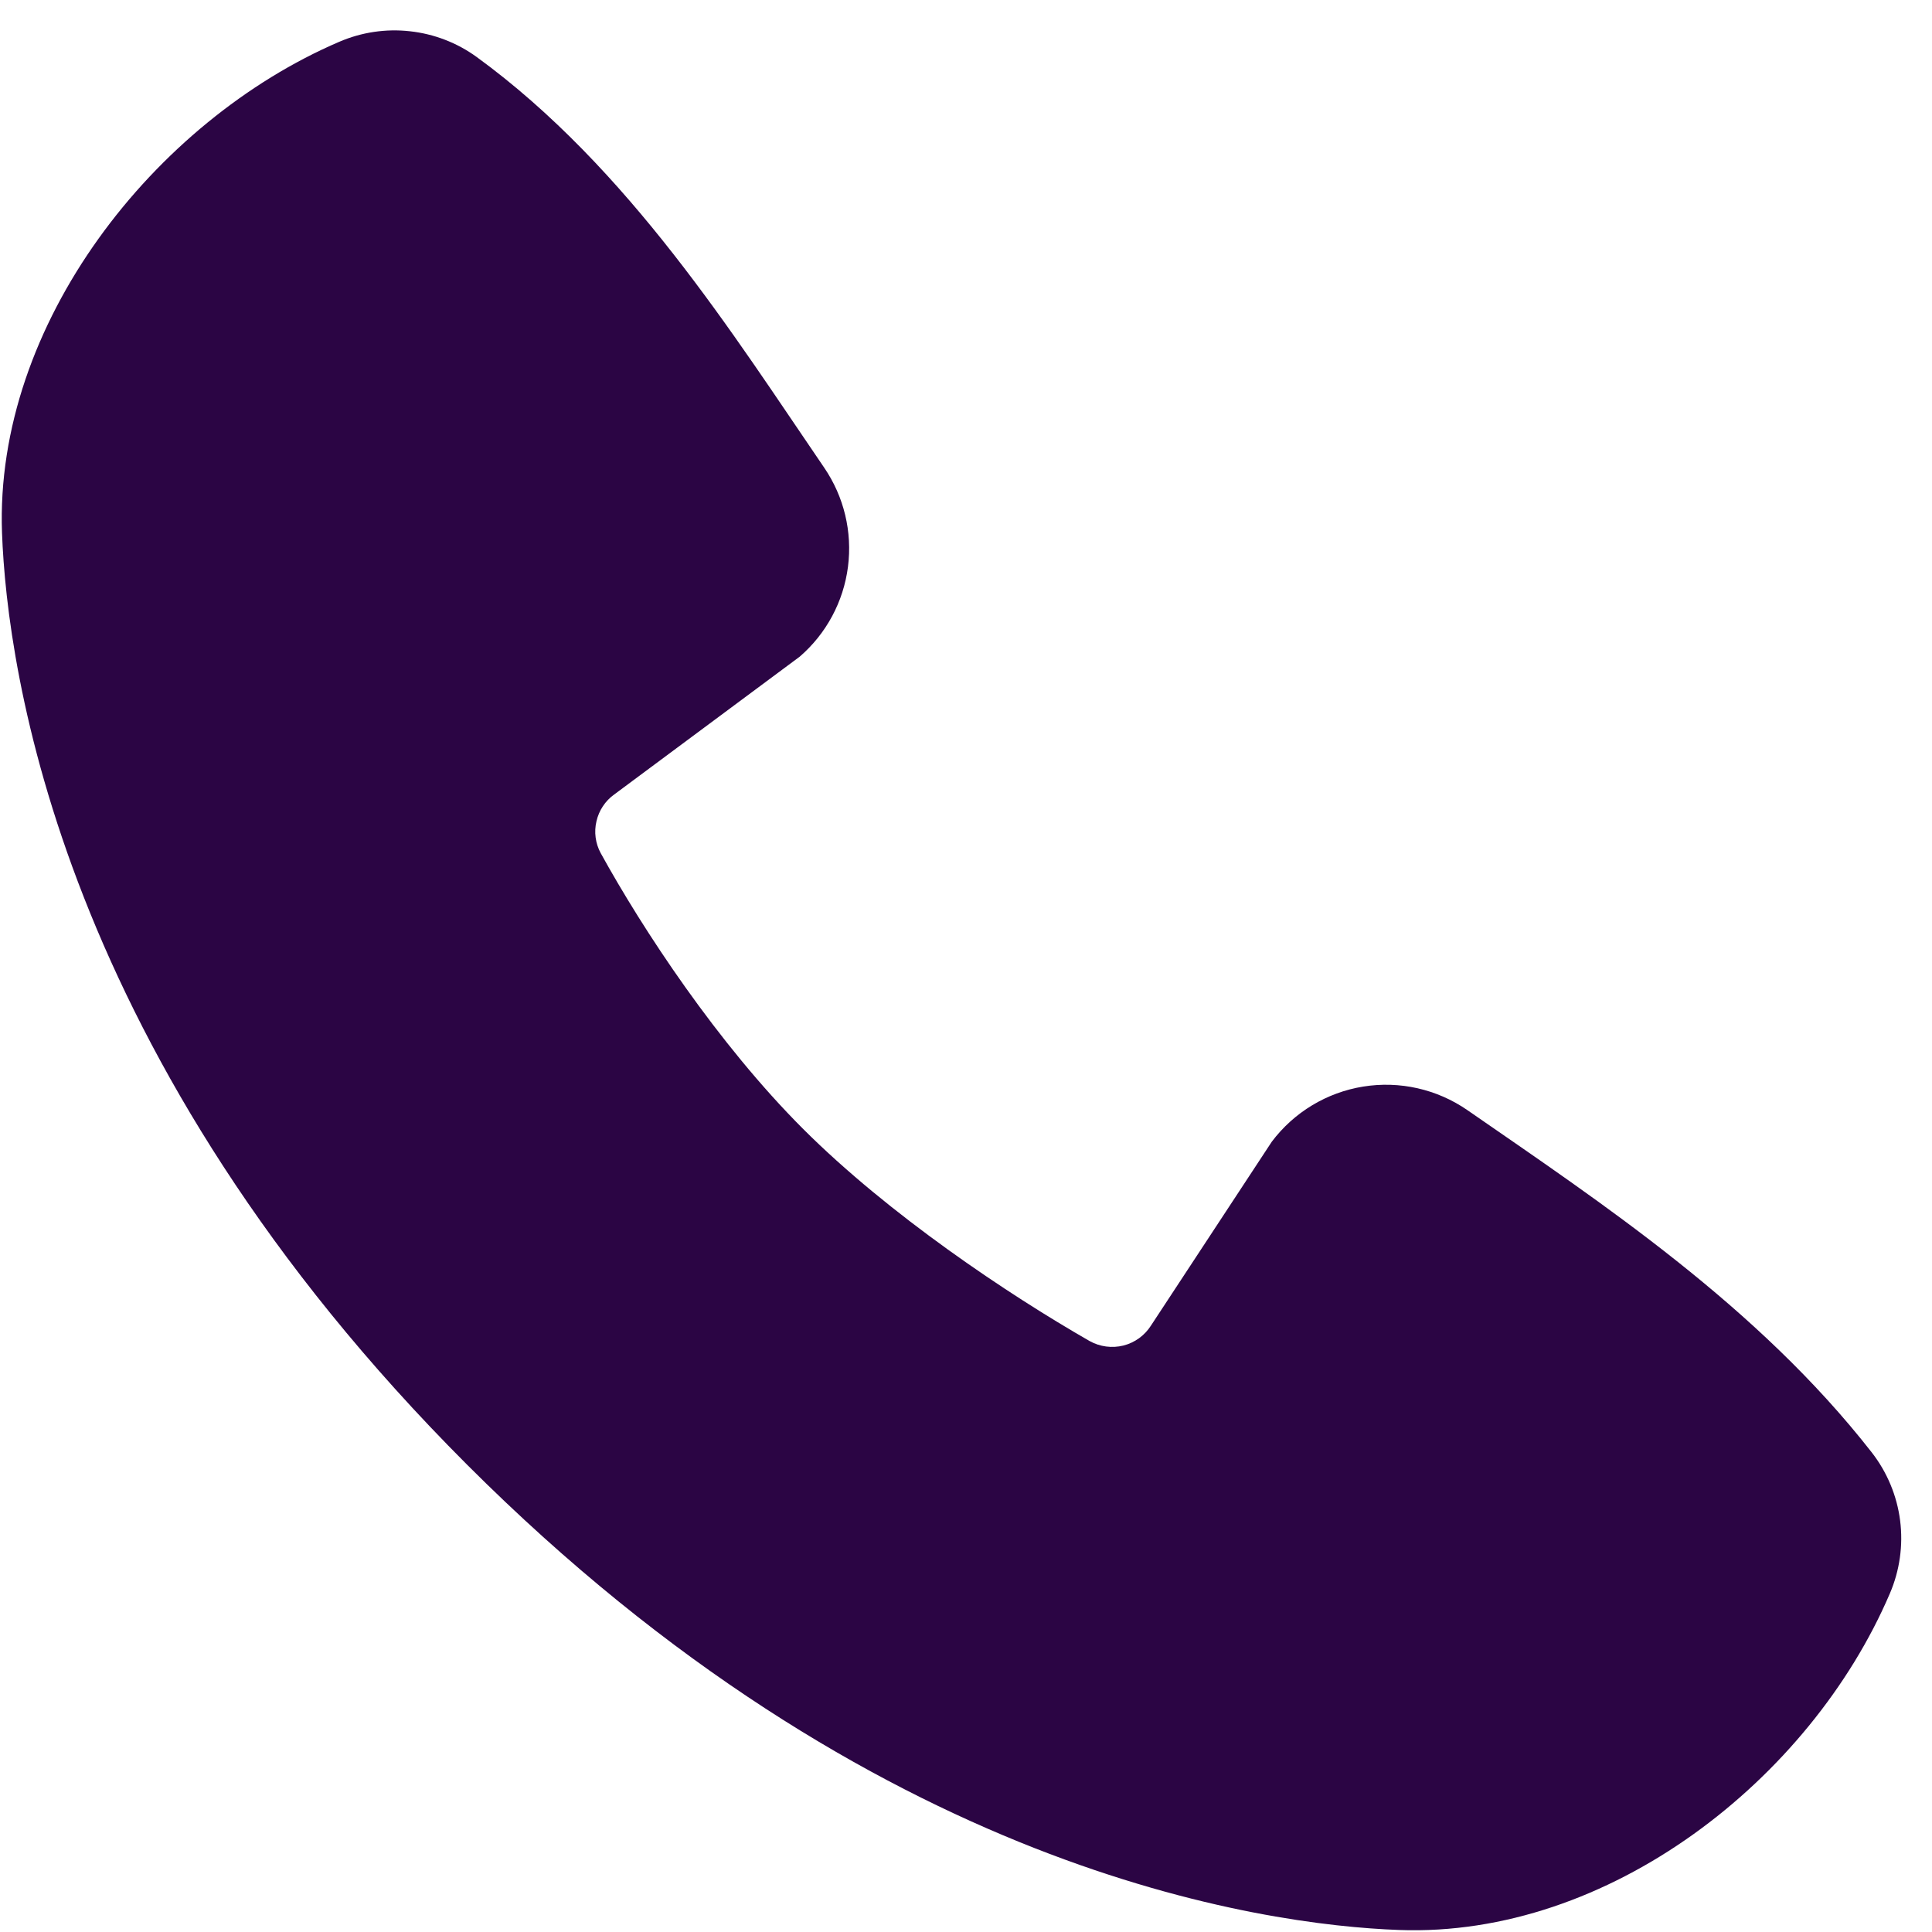 <svg width="22" height="22" viewBox="0 0 22 22" fill="none" xmlns="http://www.w3.org/2000/svg">
<path fill-rule="evenodd" clip-rule="evenodd" d="M15.931 21.977C14.371 21.92 9.95 21.309 5.32 16.68C0.691 12.05 0.081 7.63 0.023 6.069C-0.064 3.69 1.758 1.379 3.863 0.476C4.116 0.367 4.394 0.325 4.668 0.356C4.943 0.386 5.205 0.487 5.428 0.649C7.162 1.912 8.358 3.823 9.385 5.325C9.611 5.656 9.707 6.057 9.656 6.454C9.605 6.851 9.41 7.215 9.107 7.477L6.994 9.047C6.892 9.12 6.82 9.229 6.792 9.352C6.763 9.474 6.78 9.603 6.84 9.714C7.319 10.584 8.17 11.88 9.145 12.855C10.121 13.83 11.478 14.738 12.408 15.271C12.525 15.336 12.662 15.354 12.792 15.322C12.922 15.289 13.034 15.208 13.106 15.095L14.482 13.001C14.735 12.665 15.108 12.44 15.523 12.373C15.938 12.306 16.363 12.402 16.709 12.641C18.233 13.696 20.012 14.872 21.314 16.539C21.489 16.764 21.601 17.032 21.637 17.315C21.673 17.598 21.632 17.886 21.519 18.148C20.612 20.264 18.318 22.065 15.931 21.977Z" fill="#2B0544"/>
</svg>
